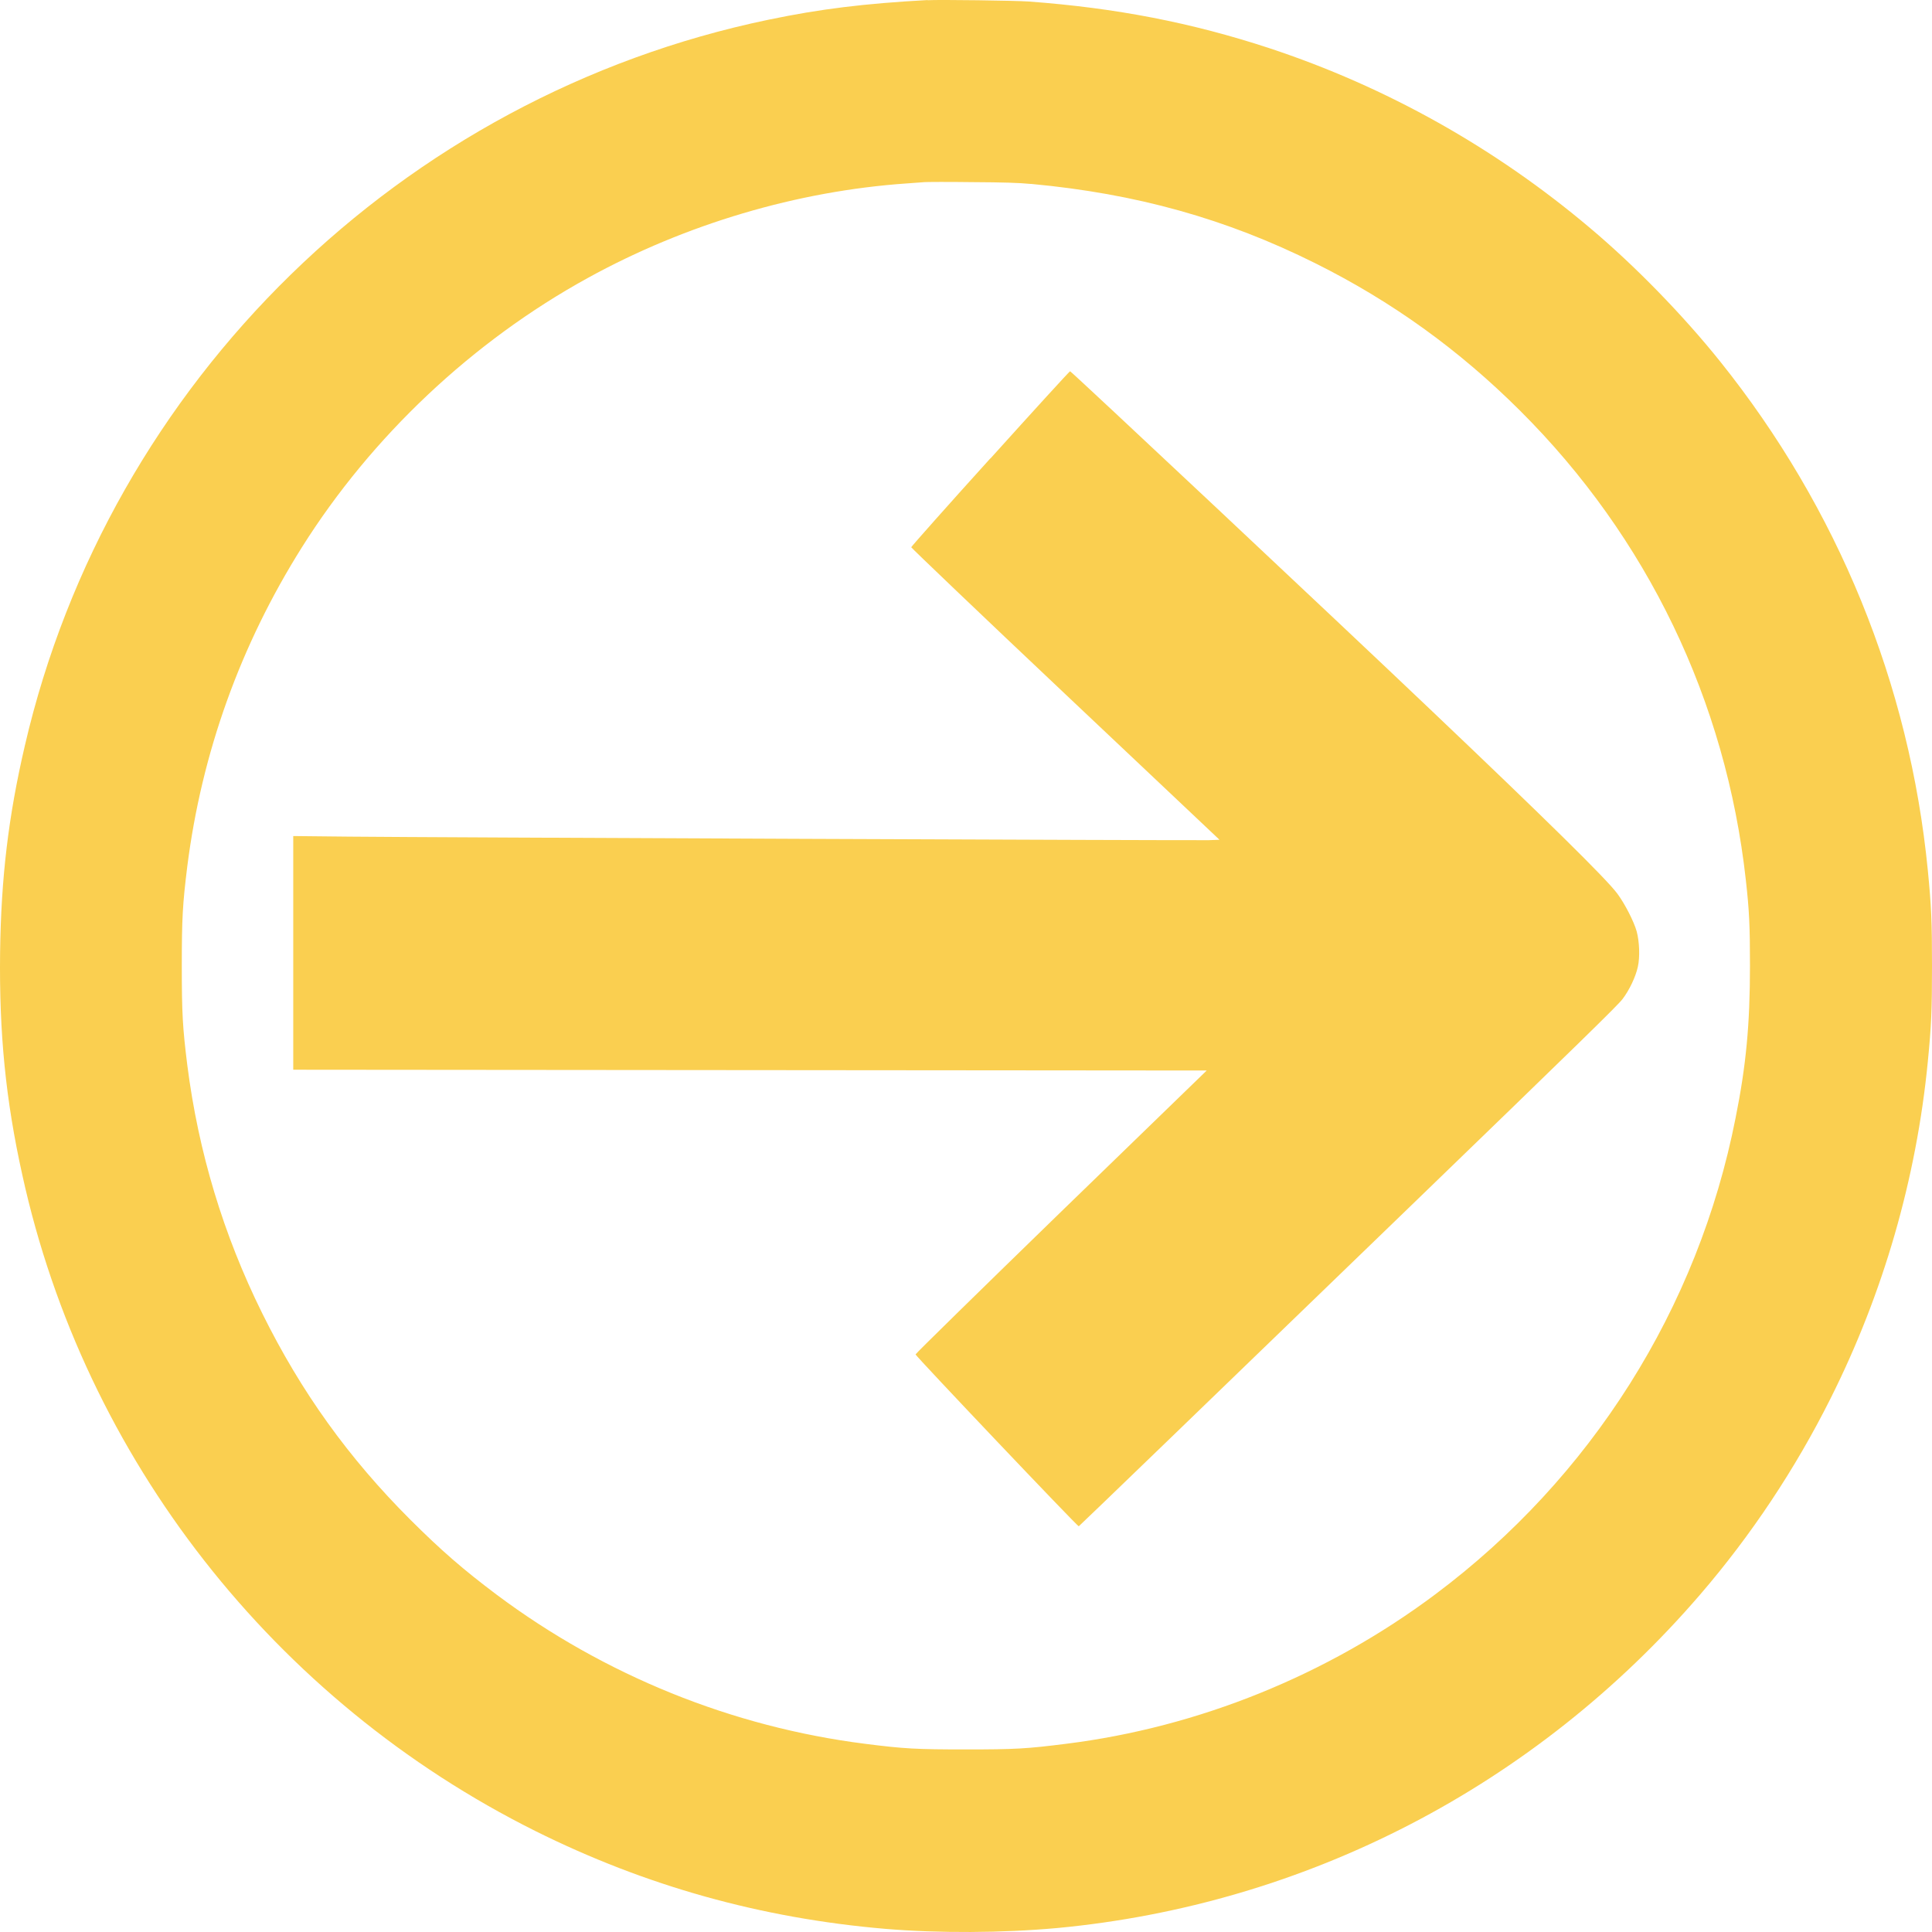 <svg width="320" height="320" viewBox="0 0 320 320" fill="none" xmlns="http://www.w3.org/2000/svg">
<path d="M150.926 90.64C150.926 90.542 156.828 83.88 164.035 75.918V75.951C171.241 67.957 177.176 61.457 177.241 61.49C177.535 61.587 221.686 103.021 237.011 117.613C256.054 135.714 266.098 145.593 267.891 148.03C269.163 149.753 270.63 152.645 271.087 154.27C271.543 155.96 271.641 158.527 271.282 160.119C270.924 161.777 269.88 163.986 268.739 165.481C267.891 166.586 261.663 172.663 233.294 200.091C199.643 232.621 178.806 252.737 178.676 252.802C178.48 252.867 151.644 224.594 151.644 224.334C151.644 224.204 162.502 213.577 175.741 200.708L199.871 177.31L48.57 177.18V138.476L57.831 138.573C70.809 138.703 198.077 139.223 200.23 139.158L201.99 139.093L176.458 114.98C162.404 101.721 150.926 90.737 150.926 90.64Z" fill="#FACF50"/>
<path fill-rule="evenodd" clip-rule="evenodd" d="M127.29 3.265C135.83 1.486 143.162 0.583 153.651 0.008L153.624 0.035C155.574 -0.074 168.342 0.09 170.429 0.254C184.873 1.322 197.394 3.757 210.218 7.972C229.549 14.348 247.645 24.474 263.406 37.801C270.875 44.095 278.756 52.196 284.879 59.831C304.403 84.187 316.293 113.304 319.314 144.201C319.89 150.139 320 152.629 320 159.991C320 167.352 319.89 169.843 319.314 175.781C317.419 195.239 311.927 214.231 303.195 231.636C297.346 243.321 290.042 254.295 281.612 264.092C254.345 295.782 216.423 315.458 175.097 319.344C166.035 320.165 155.491 320.22 146.649 319.481C126.082 317.73 106.915 312.366 88.683 303.28C45.379 281.689 13.993 241.57 3.696 194.609C0.922 182.103 -0.148 171.074 0.016 157.747C0.181 145.377 1.389 135.225 4.108 123.539C18.085 63.169 66.495 15.908 127.29 3.265ZM217.851 43.602C203.106 36.241 188.223 32.081 170.841 30.467H170.731C168.809 30.275 166.09 30.193 160.928 30.166C157.001 30.111 153.487 30.138 153.102 30.166C152.992 30.174 152.806 30.188 152.567 30.207C151.969 30.253 151.039 30.326 150.136 30.385C132.041 31.643 113.561 37.117 97.36 46.038C78.248 56.547 61.553 72.282 49.992 90.672C39.805 106.873 33.407 124.689 31.018 143.517C30.249 149.756 30.112 152.027 30.112 159.964C30.112 167.9 30.249 170.171 31.018 176.383C32.858 190.833 37.004 204.543 43.429 217.515C49.883 230.568 57.736 241.488 67.978 251.723C73.086 256.813 76.71 259.96 82.284 264.147C100.161 277.501 121.249 286.04 143.299 288.831C149.752 289.652 151.757 289.762 159.967 289.762C168.177 289.762 170.045 289.652 176.552 288.831C198.52 286.094 219.856 277.447 237.704 264.092C263.571 244.744 281.255 216.721 287.461 185.195C289.218 176.465 289.85 169.624 289.85 159.991C289.85 153.341 289.74 150.878 289.163 145.733C285.868 116.068 272.852 89.03 251.764 68.013C241.631 57.915 230.537 49.924 217.851 43.602Z" fill="#FACF50"/>
</svg>
